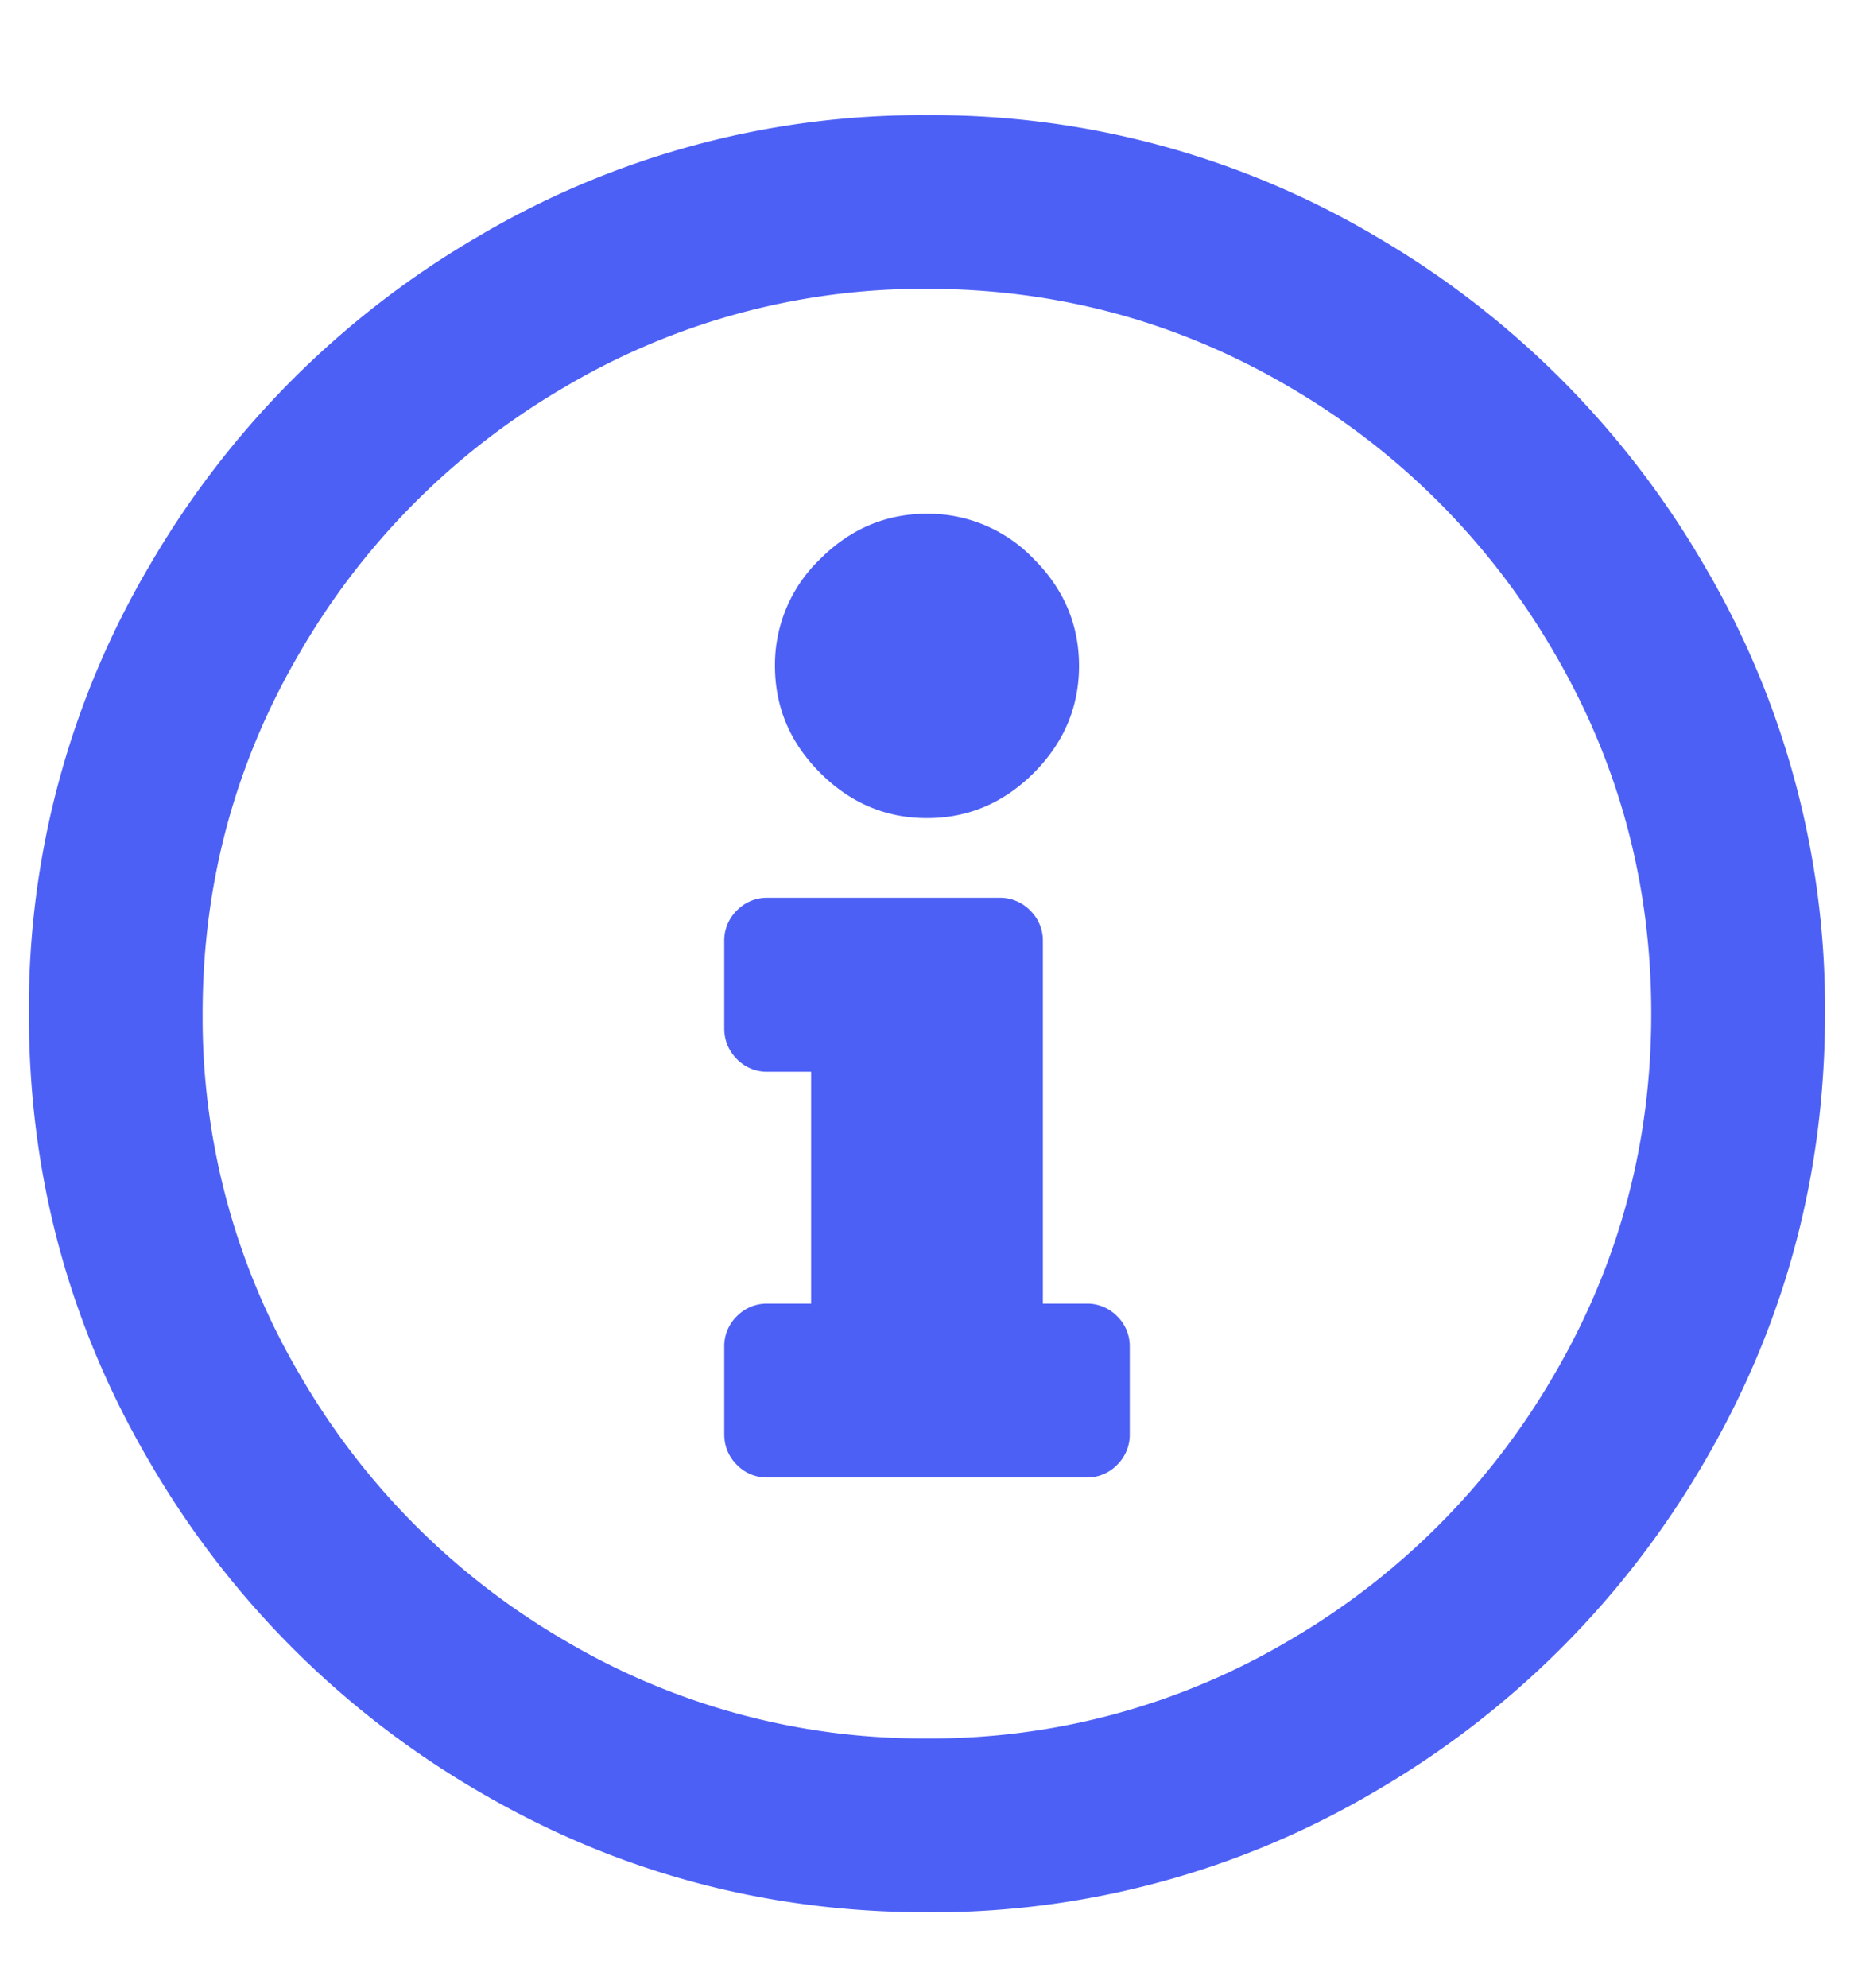<svg xmlns="http://www.w3.org/2000/svg" viewBox="0 0 14 15"><path d="M7 14.431a6.573 6.573 0 003.39-.916 6.852 6.852 0 002.475-2.474c.61-1.04.916-2.17.916-3.39a6.573 6.573 0 00-.916-3.391 6.852 6.852 0 00-2.474-2.475A6.573 6.573 0 007 .869a6.573 6.573 0 00-3.39.916A6.852 6.852 0 001.134 4.26a6.573 6.573 0 00-.916 3.39c0 1.222.305 2.352.916 3.39a6.852 6.852 0 002.474 2.475c1.04.611 2.17.916 3.391.916zm0-1.312a5.307 5.307 0 01-2.734-.738 5.515 5.515 0 01-1.996-1.996A5.307 5.307 0 011.53 7.65c0-.984.246-1.896.739-2.734A5.515 5.515 0 014.266 2.92 5.307 5.307 0 017 2.18c.984 0 1.896.247 2.734.739a5.515 5.515 0 011.996 1.996c.493.838.739 1.75.739 2.734 0 .985-.246 1.896-.739 2.735a5.515 5.515 0 01-1.996 1.996A5.307 5.307 0 017 13.119zm0-6.945c.31 0 .579-.114.807-.342.227-.228.341-.497.341-.807 0-.31-.114-.579-.341-.806A1.103 1.103 0 007 3.877c-.31 0-.579.114-.807.342a1.103 1.103 0 00-.341.806c0 .31.113.579.341.807.228.228.497.342.807.342zm1.203 4.976a.316.316 0 00.233-.096.316.316 0 00.095-.232v-.656a.316.316 0 00-.095-.233.316.316 0 00-.233-.095h-.328V7.103a.316.316 0 00-.096-.232.316.316 0 00-.232-.096h-1.75a.316.316 0 00-.233.096.316.316 0 00-.095.232v.657c0 .09.032.168.095.232a.316.316 0 00.233.096h.328v1.75h-.328a.316.316 0 00-.233.095.316.316 0 00-.095.233v.656c0 .091.032.169.095.232a.316.316 0 00.233.096h2.406z" fill="#4D60F6" fill-rule="nonzero"/></svg>